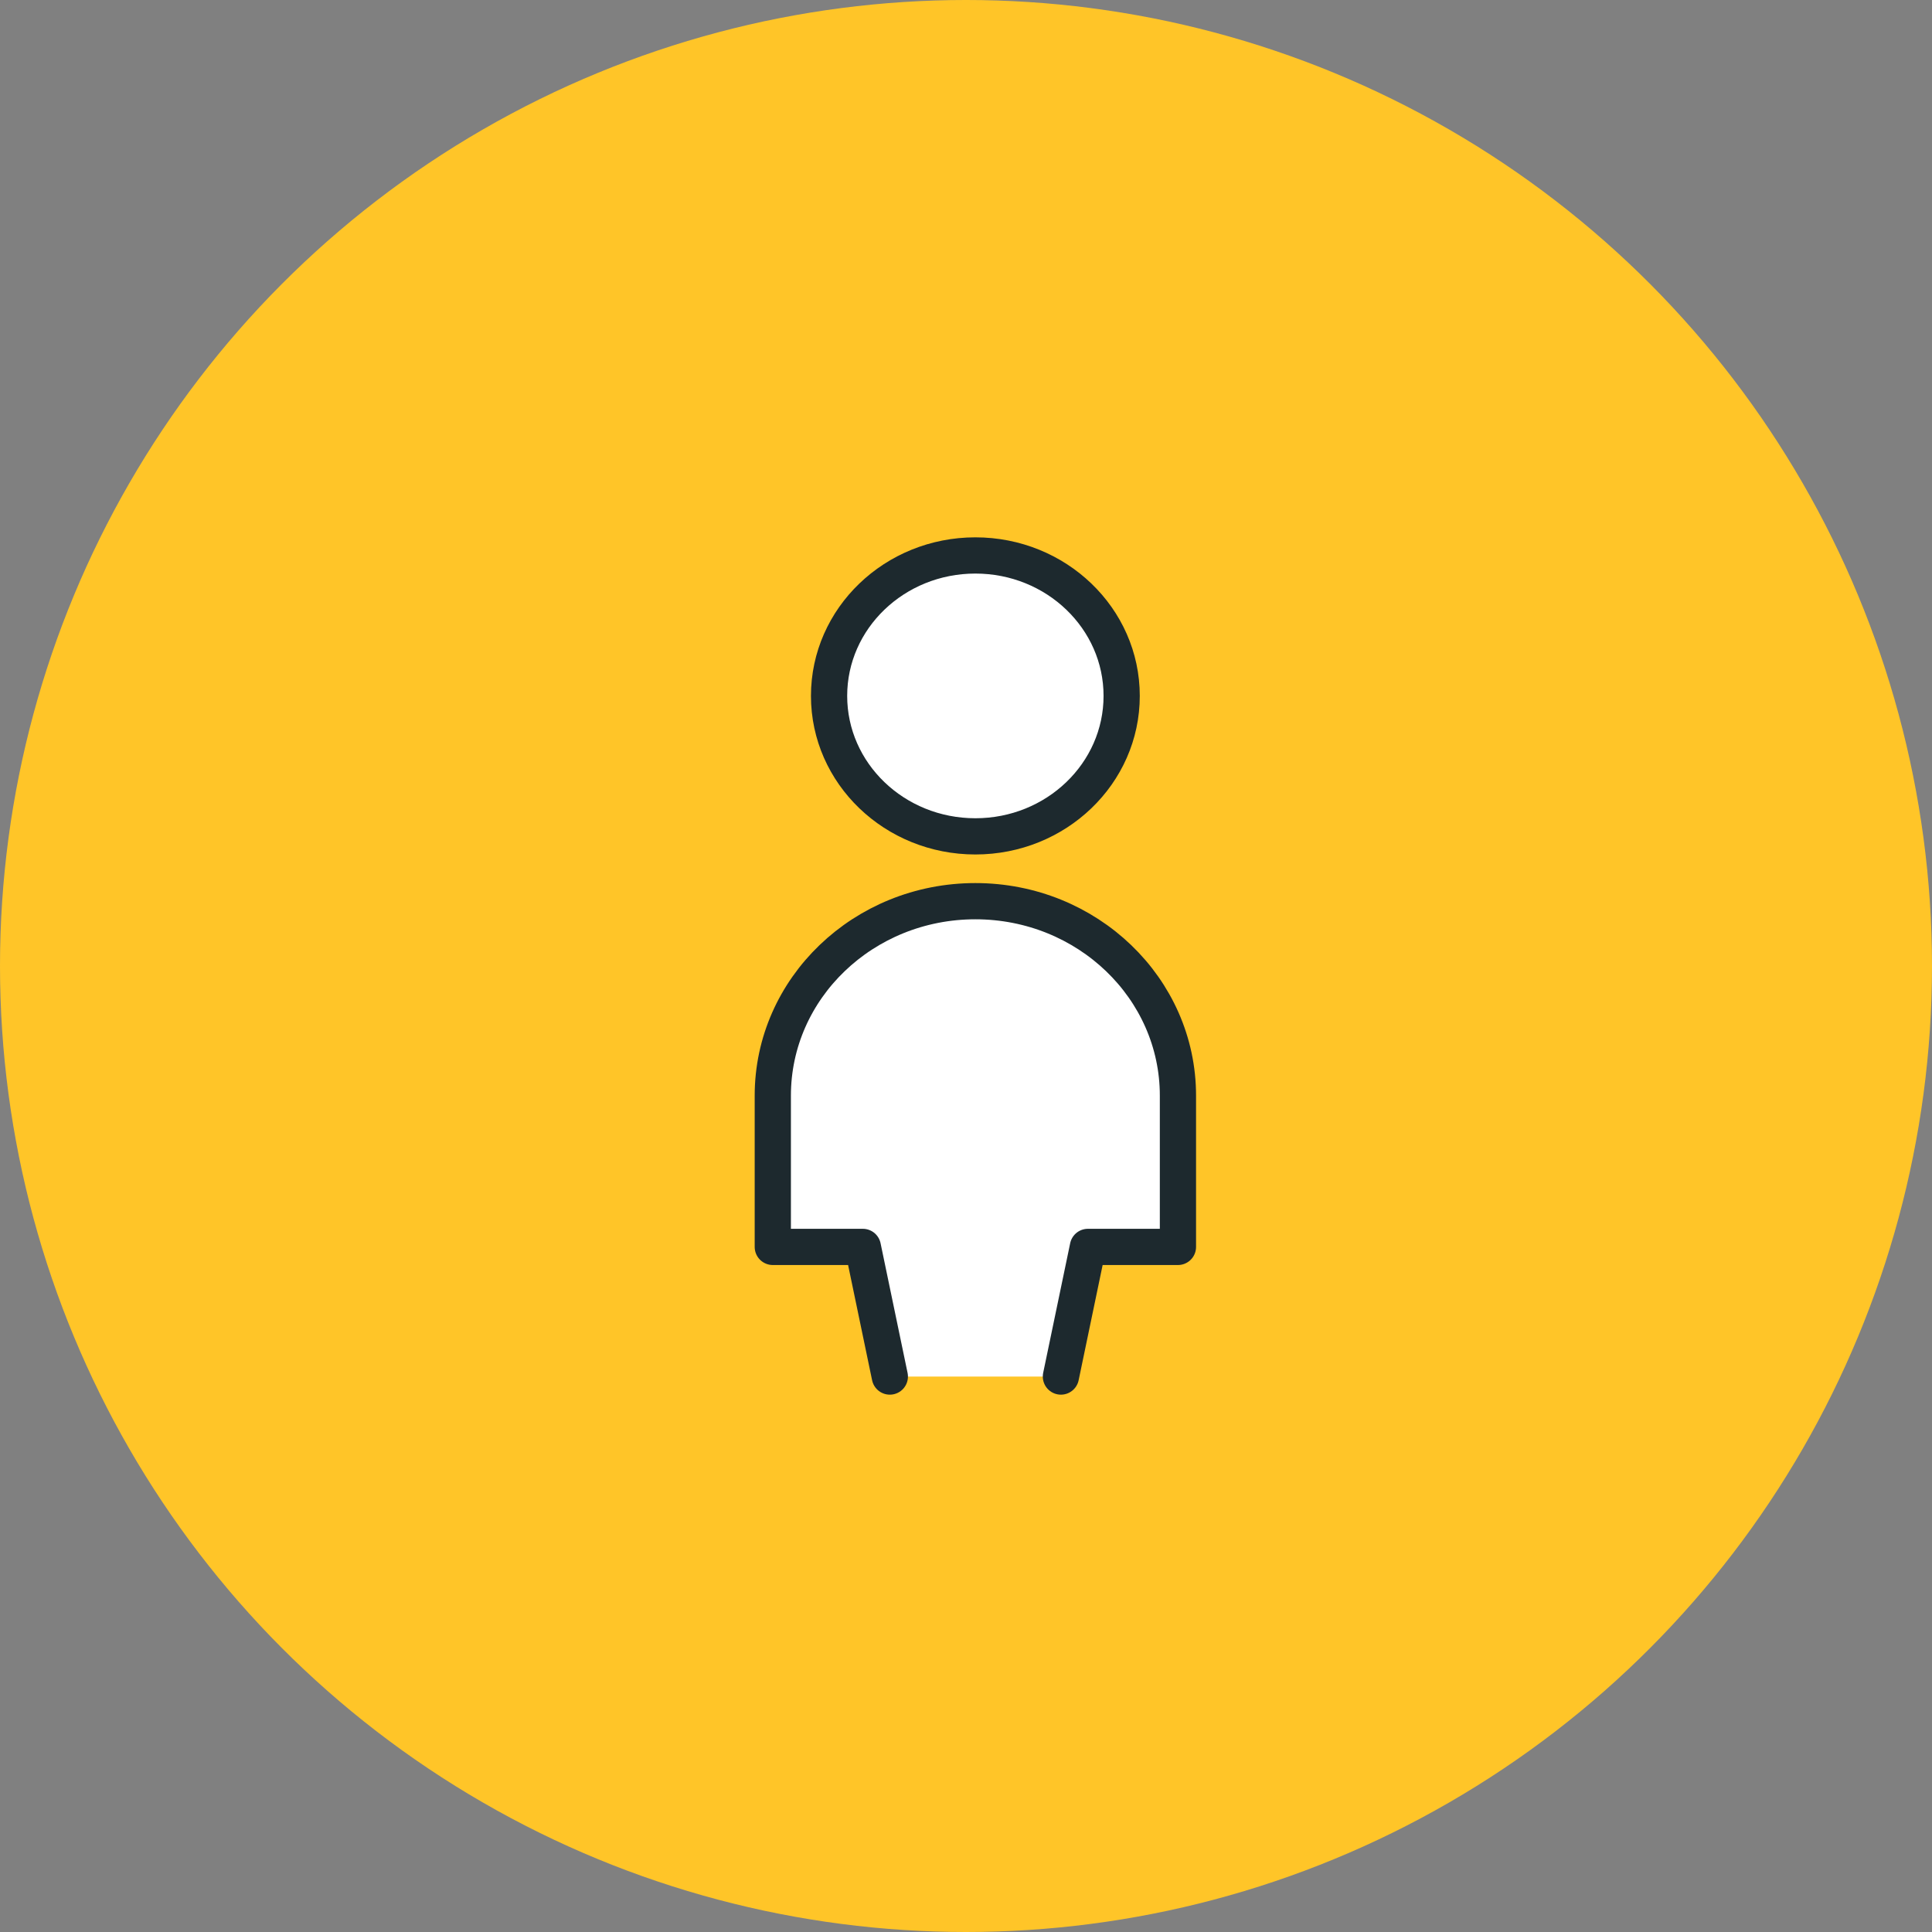 <svg width="80" height="80" viewBox="0 0 80 80" fill="none" xmlns="http://www.w3.org/2000/svg">
<rect x="0" y="0" width="80" height="80" fill="#808080" stroke="none"/>
<circle cx="40" cy="40" r="40" fill="#FFC528"/>
<path fill-rule="evenodd" clip-rule="evenodd" d="M40.388 34.632C43.734 34.632 46.446 32.028 46.446 28.816C46.446 25.604 43.734 23 40.388 23C37.042 23 34.33 25.604 34.33 28.816C34.33 32.028 37.042 34.632 40.388 34.632Z" fill="white" stroke="#1D292E" stroke-width="1.5" stroke-linecap="round" stroke-linejoin="round"/>
<path fill-rule="evenodd" clip-rule="evenodd" d="M43.93 57L45.048 51.632H48.776V45.368C48.776 40.921 45.021 37.316 40.388 37.316C35.755 37.316 32 40.921 32 45.368V51.632H35.728L36.846 57" fill="white"/>
<path d="M43.93 57L45.048 51.632H48.776V45.368C48.776 40.921 45.021 37.316 40.388 37.316C35.755 37.316 32 40.921 32 45.368V51.632H35.728L36.846 57" stroke="#1D292E" stroke-width="1.5" stroke-linecap="round" stroke-linejoin="round"/>
</svg>
